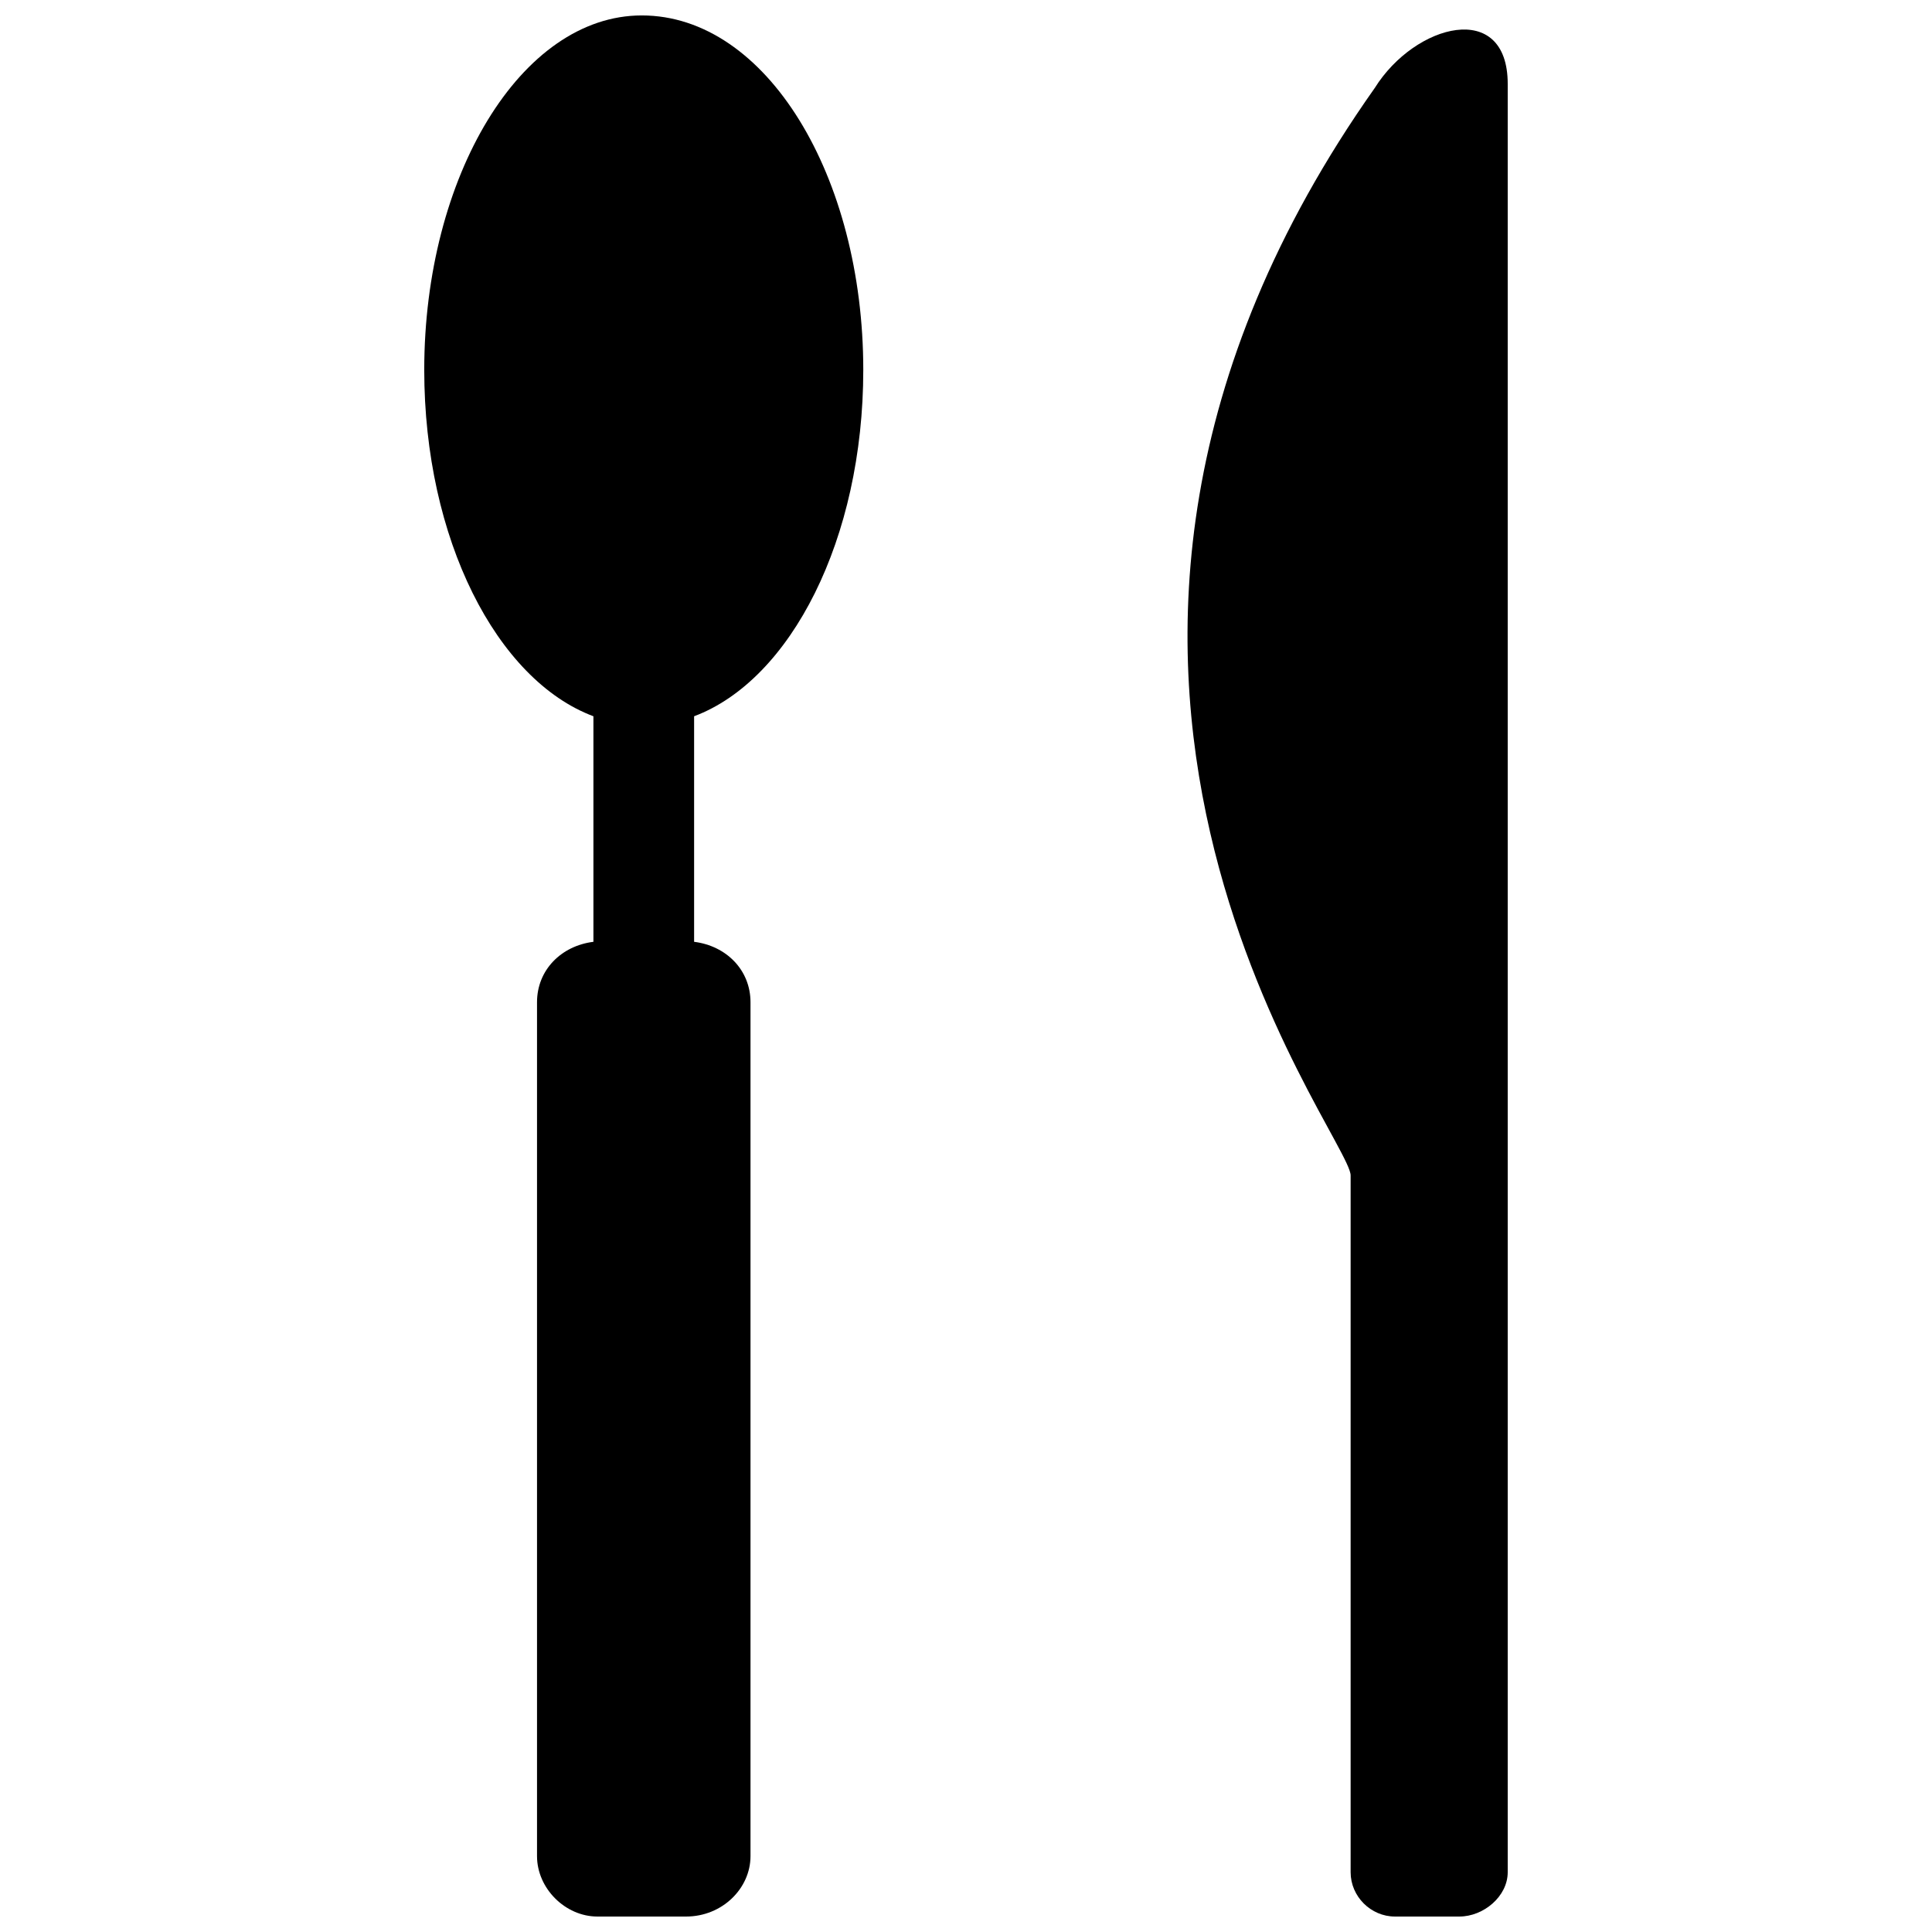 <?xml version="1.0" encoding="UTF-8"?>
<!-- The Best Svg Icon site in the world: iconSvg.co, Visit us! https://iconsvg.co -->
<svg width="800px" height="800px" version="1.1" viewBox="144 144 512 512" xmlns="http://www.w3.org/2000/svg">
 <defs>
  <clipPath id="b">
   <path d="m256 148.09h117v503.81h-117z"/>
  </clipPath>
  <clipPath id="a">
   <path d="m458 151h86v500.9h-86z"/>
  </clipPath>
 </defs>
 <g>
  <g clip-path="url(#b)">
   <path d="m314.07 148.09c33.09 0 58.707 42.695 58.707 93.93 0 44.832-19.215 82.188-44.832 91.797v59.773c8.539 1.066 14.945 7.473 14.945 16.012v226.29c0 8.539-7.473 16.012-17.078 16.012h-23.484c-8.539 0-16.012-7.473-16.012-16.012v-226.29c0-8.539 6.406-14.945 14.945-16.012v-59.773c-25.617-9.605-44.832-46.965-44.832-91.797 0-51.234 25.617-93.93 57.641-93.93z" fill-rule="evenodd"/>
  </g>
  <g clip-path="url(#a)">
   <path d="m543.56 166.24v473.92c0 6.406-6.406 11.742-12.809 11.742h-17.078c-6.406 0-11.742-5.336-11.742-11.742v-184.66c0-10.676-101.4-135.56 6.406-288.2 10.676-17.078 35.223-23.484 35.223-1.066z" fill-rule="evenodd"/>
  </g>
 </g>
</svg>